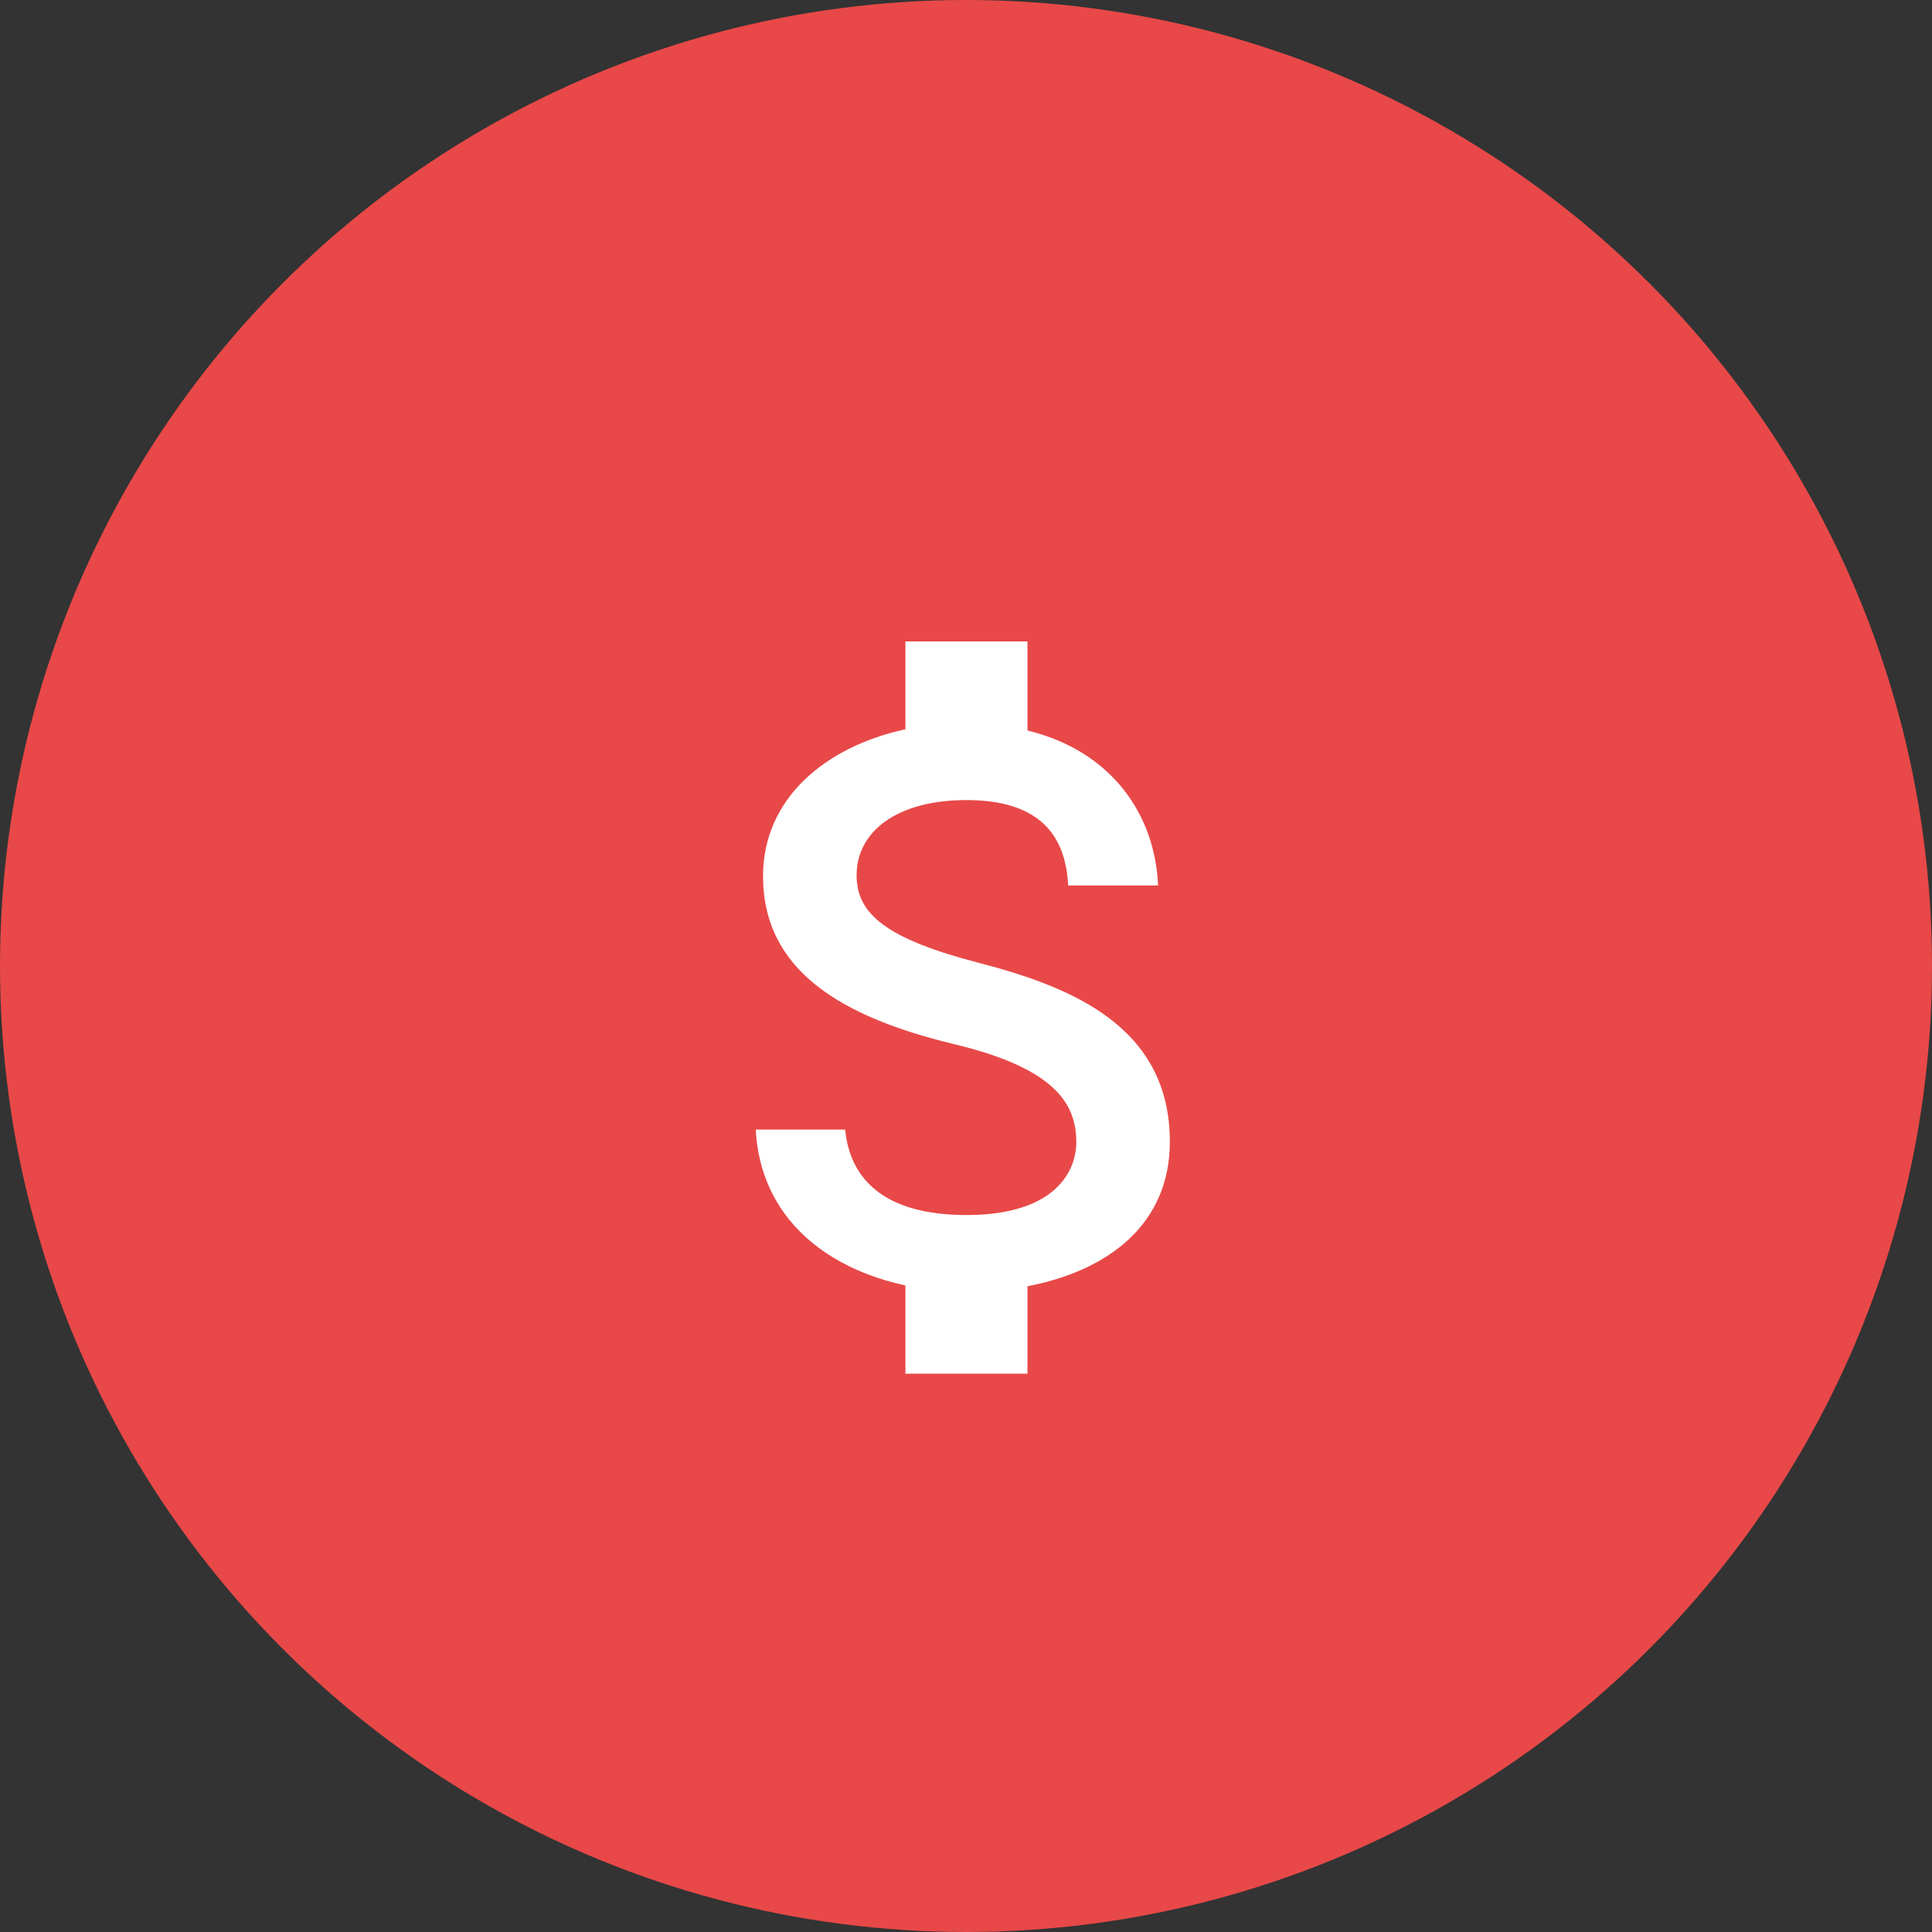 <svg width="93" height="93" viewBox="0 0 93 93" fill="none" xmlns="http://www.w3.org/2000/svg">
<rect x="0" y="0" width="93" height="93" fill="#333333" stroke="none"/>
<circle cx="46.5" cy="46.5" r="46.5" fill="#E84848"/>
<g clip-path="url(#clip0_38_438)">
<path d="M47.109 46.346C42.663 45.19 41.234 43.996 41.234 42.135C41.234 40.001 43.212 38.513 46.521 38.513C50.007 38.513 51.3 40.177 51.417 42.625H55.745C55.608 39.257 53.551 36.163 49.459 35.164V30.875H43.584V35.105C39.785 35.928 36.73 38.395 36.73 42.175C36.73 46.698 40.47 48.95 45.934 50.263C50.83 51.438 51.809 53.161 51.809 54.982C51.809 56.333 50.849 58.487 46.521 58.487C42.487 58.487 40.901 56.686 40.685 54.375H36.377C36.612 58.664 39.824 61.072 43.584 61.875V66.125H49.459V61.915C53.277 61.19 56.313 58.977 56.313 54.962C56.313 49.401 51.554 47.501 47.109 46.346Z" fill="white"/>
</g>
<defs>
<clipPath id="clip0_38_438">
<rect width="47" height="47" fill="white" transform="translate(24 25)"/>
</clipPath>
</defs>
</svg>

